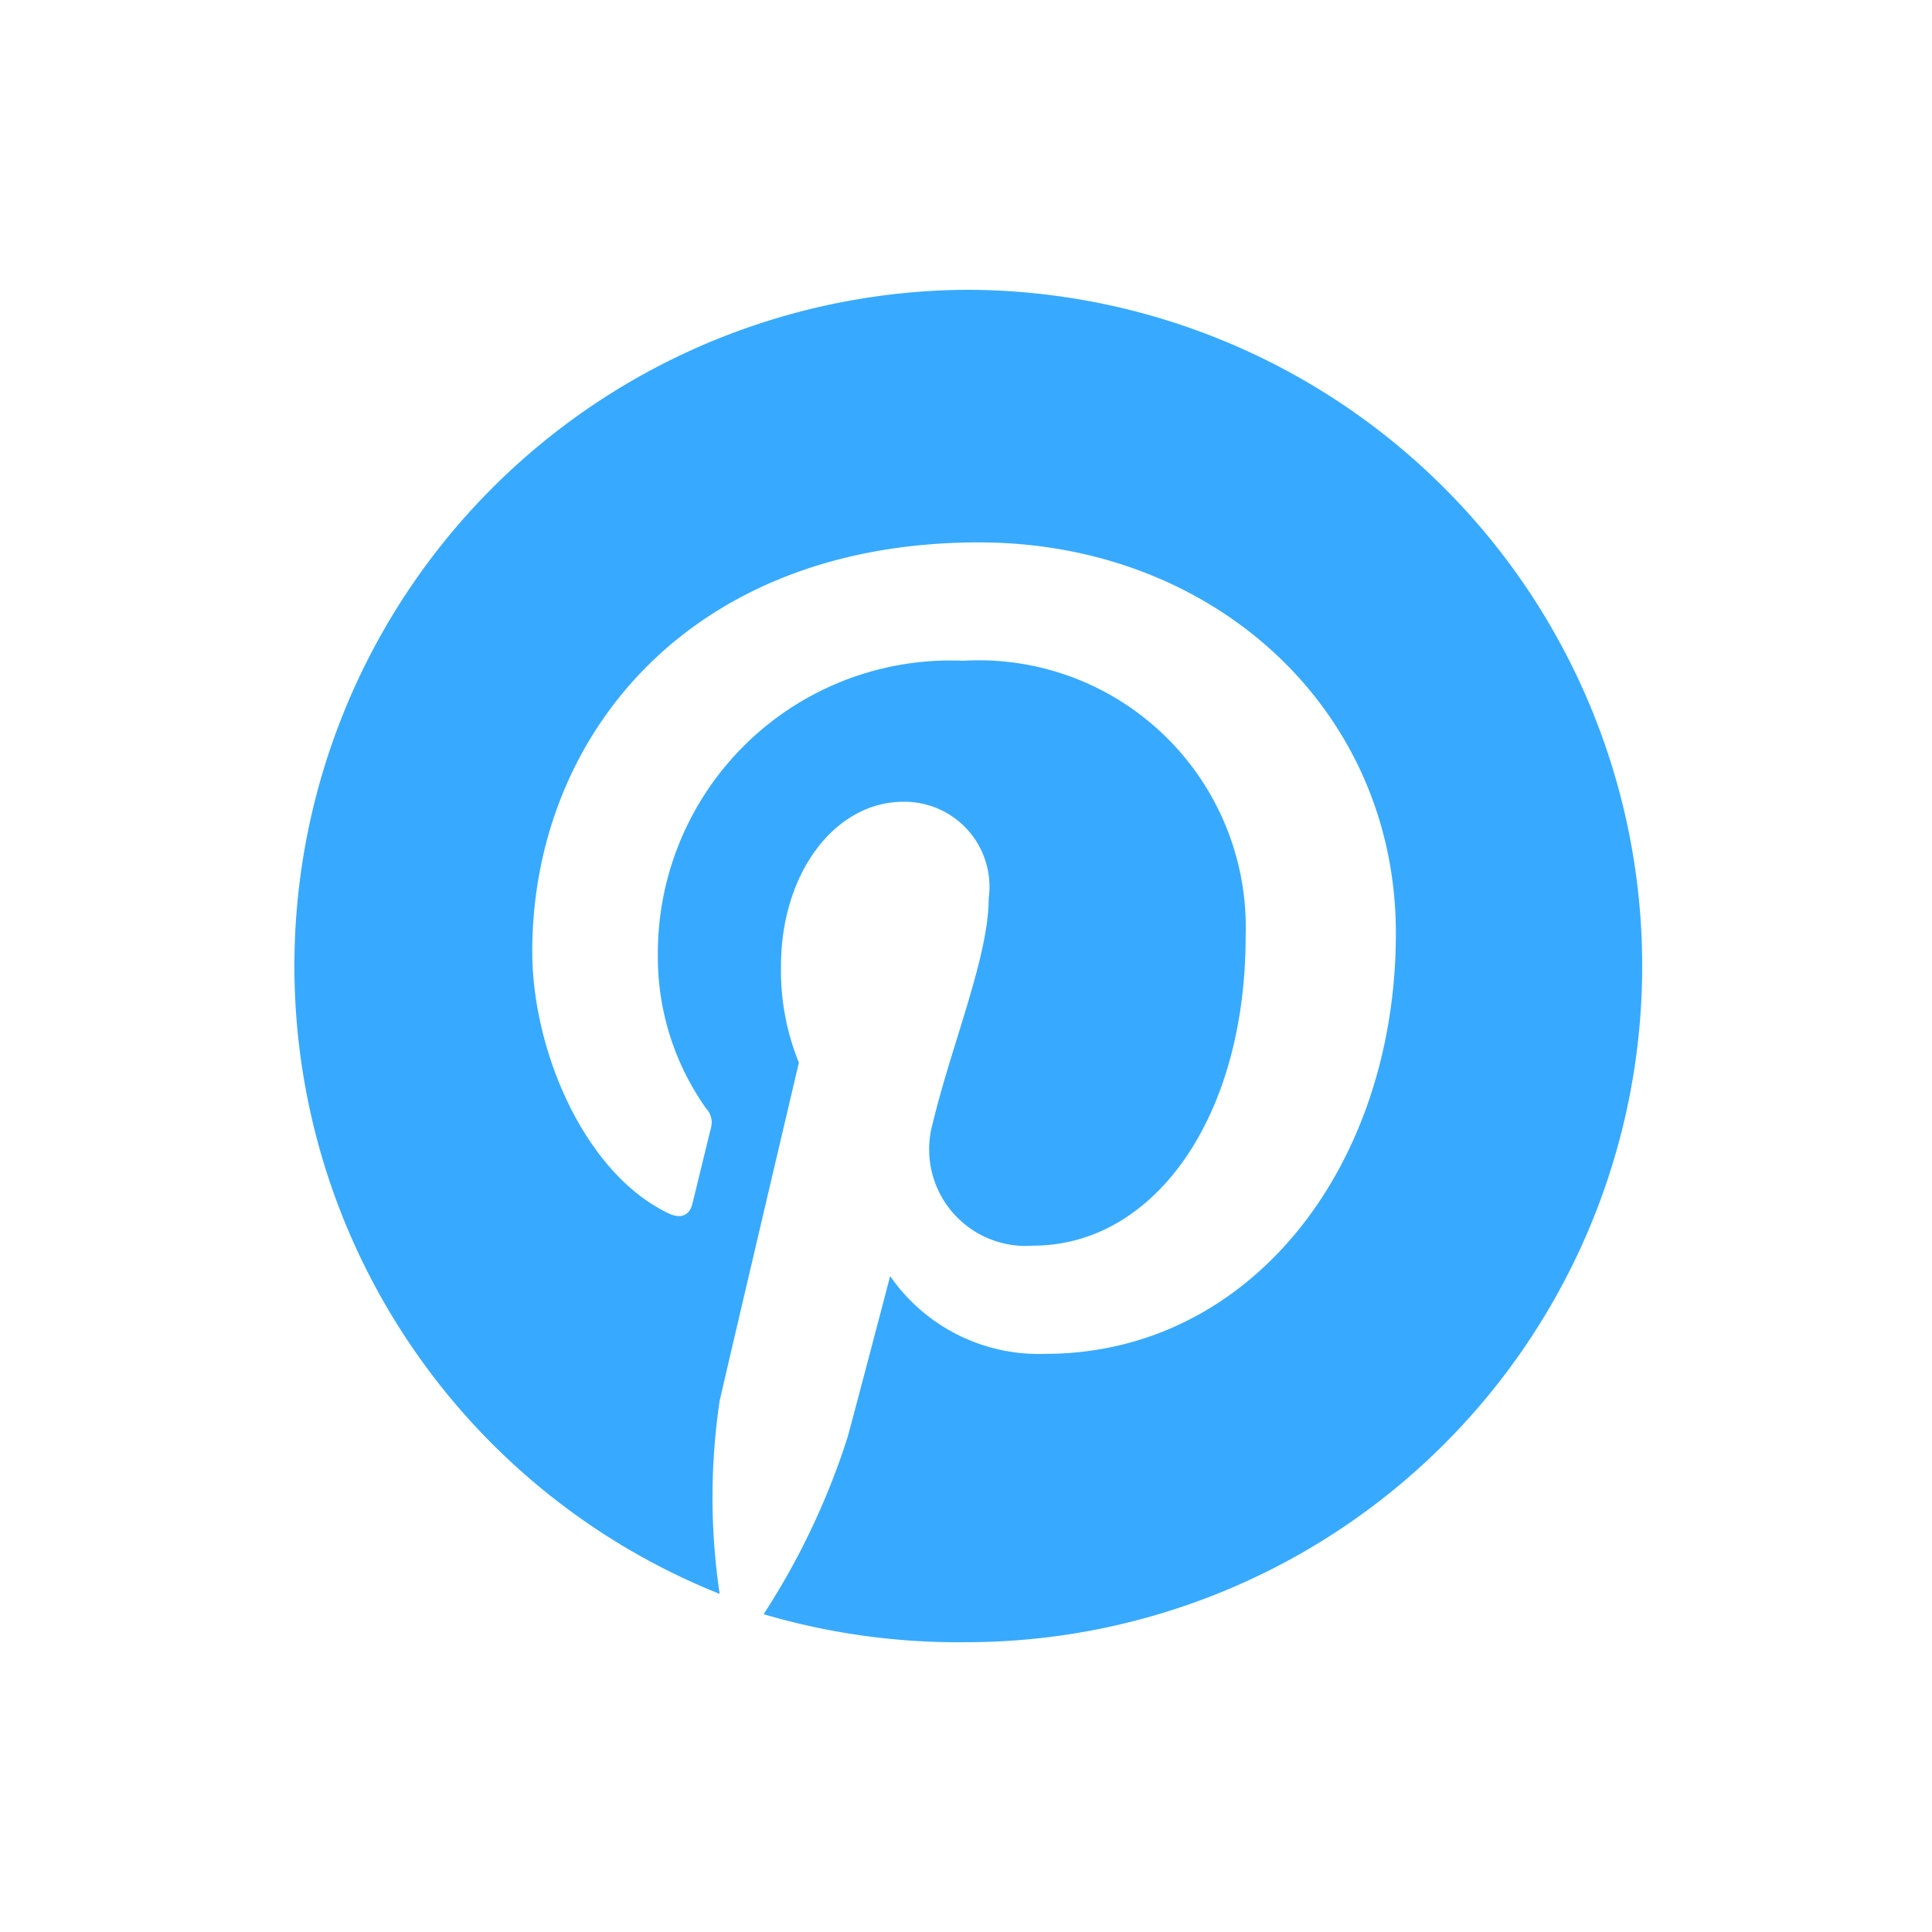 <svg xmlns="http://www.w3.org/2000/svg" viewBox="0 0 40 40">
<path  fill="#37AAFF" d="M20 6a14 14 0 0 0-5.1 27 13.58 13.58 0 0 1 0-4c.25-1.09 1.64-7 1.64-7a5.05 5.05 0 0 1-.37-2c0-1.94 1.13-3.4 2.53-3.4a1.76 1.76 0 0 1 1.77 2c0 1.2-.76 3-1.16 4.66a2 2 0 0 0 2.08 2.53c2.49 0 4.4-2.63 4.4-6.41a5.53 5.53 0 0 0-5.85-5.7 6.06 6.06 0 0 0-6.32 6.08 5.42 5.42 0 0 0 1 3.19.42.42 0 0 1 .1.4c-.11.44-.34 1.4-.39 1.59s-.2.31-.47.19c-1.75-.82-2.84-3.37-2.84-5.43 0-4.41 3.21-8.47 9.25-8.47 4.86 0 8.63 3.46 8.63 8.09 0 4.82-3 8.71-7.26 8.71a3.74 3.74 0 0 1-3.21-1.61s-.7 2.67-.88 3.33a15.17 15.17 0 0 1-1.74 3.67A14.22 14.22 0 0 0 20 34a14 14 0 0 0 0-28Z"/>
</svg>
